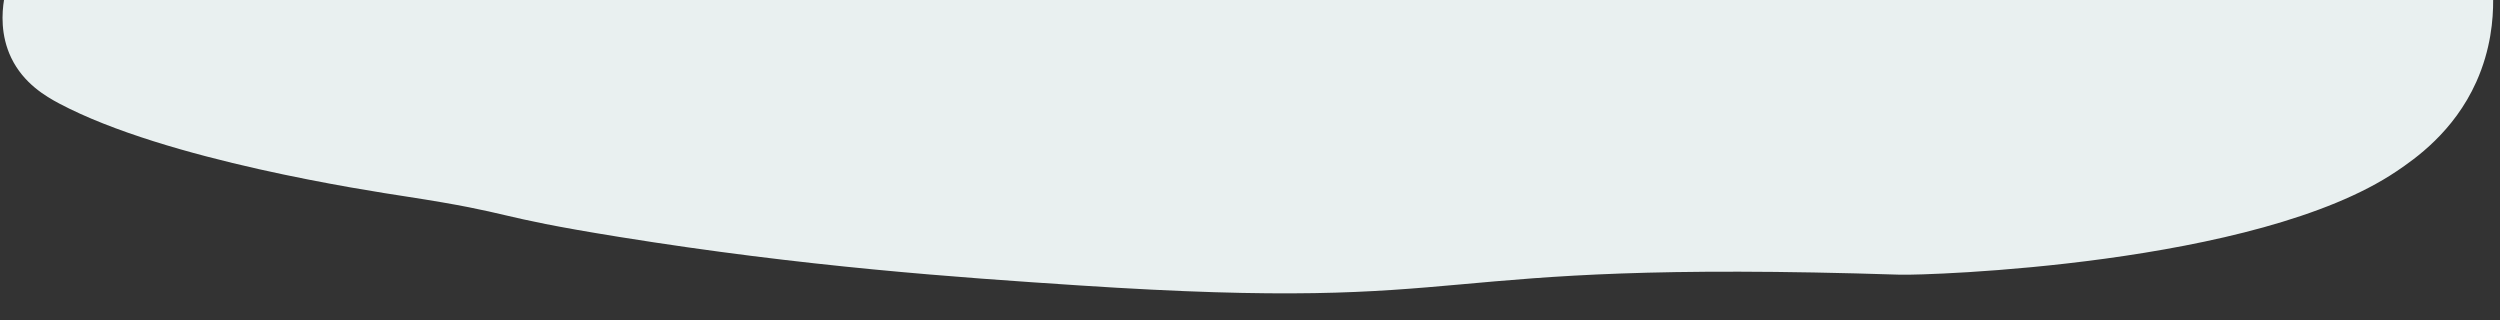 <?xml version="1.0" encoding="UTF-8"?>
<svg xmlns="http://www.w3.org/2000/svg" id="Layer_1" data-name="Layer 1" viewBox="0 0 1037.5 133">
  <rect x="0" y="0" width="1037.5" height="133" fill="#333333" stroke="none"/>
  <defs>
    <style>
      .cls-1 {
        fill: #e9f0f0;
        stroke-width: 0px;
      }
    </style>
  </defs>
  <path class="cls-1" d="M1.66,0h1033c.04,7.85-.91,20.45-7,34-9.33,20.77-25.39,31.89-33.1,37.09-58.07,39.15-195.78,43.24-205.9,42.91-206.67-6.65-166.44,15.92-341.08,4.43-50.24-3.31-113.34-7.66-190.69-20.12-55.22-8.89-40.92-9.43-88.47-16.78-15.74-2.43-99.25-15-143.76-38.53-5.68-3-14.9-8.39-20-19C.14,14.59.83,5.2,1.66,0Z"></path>
</svg>
